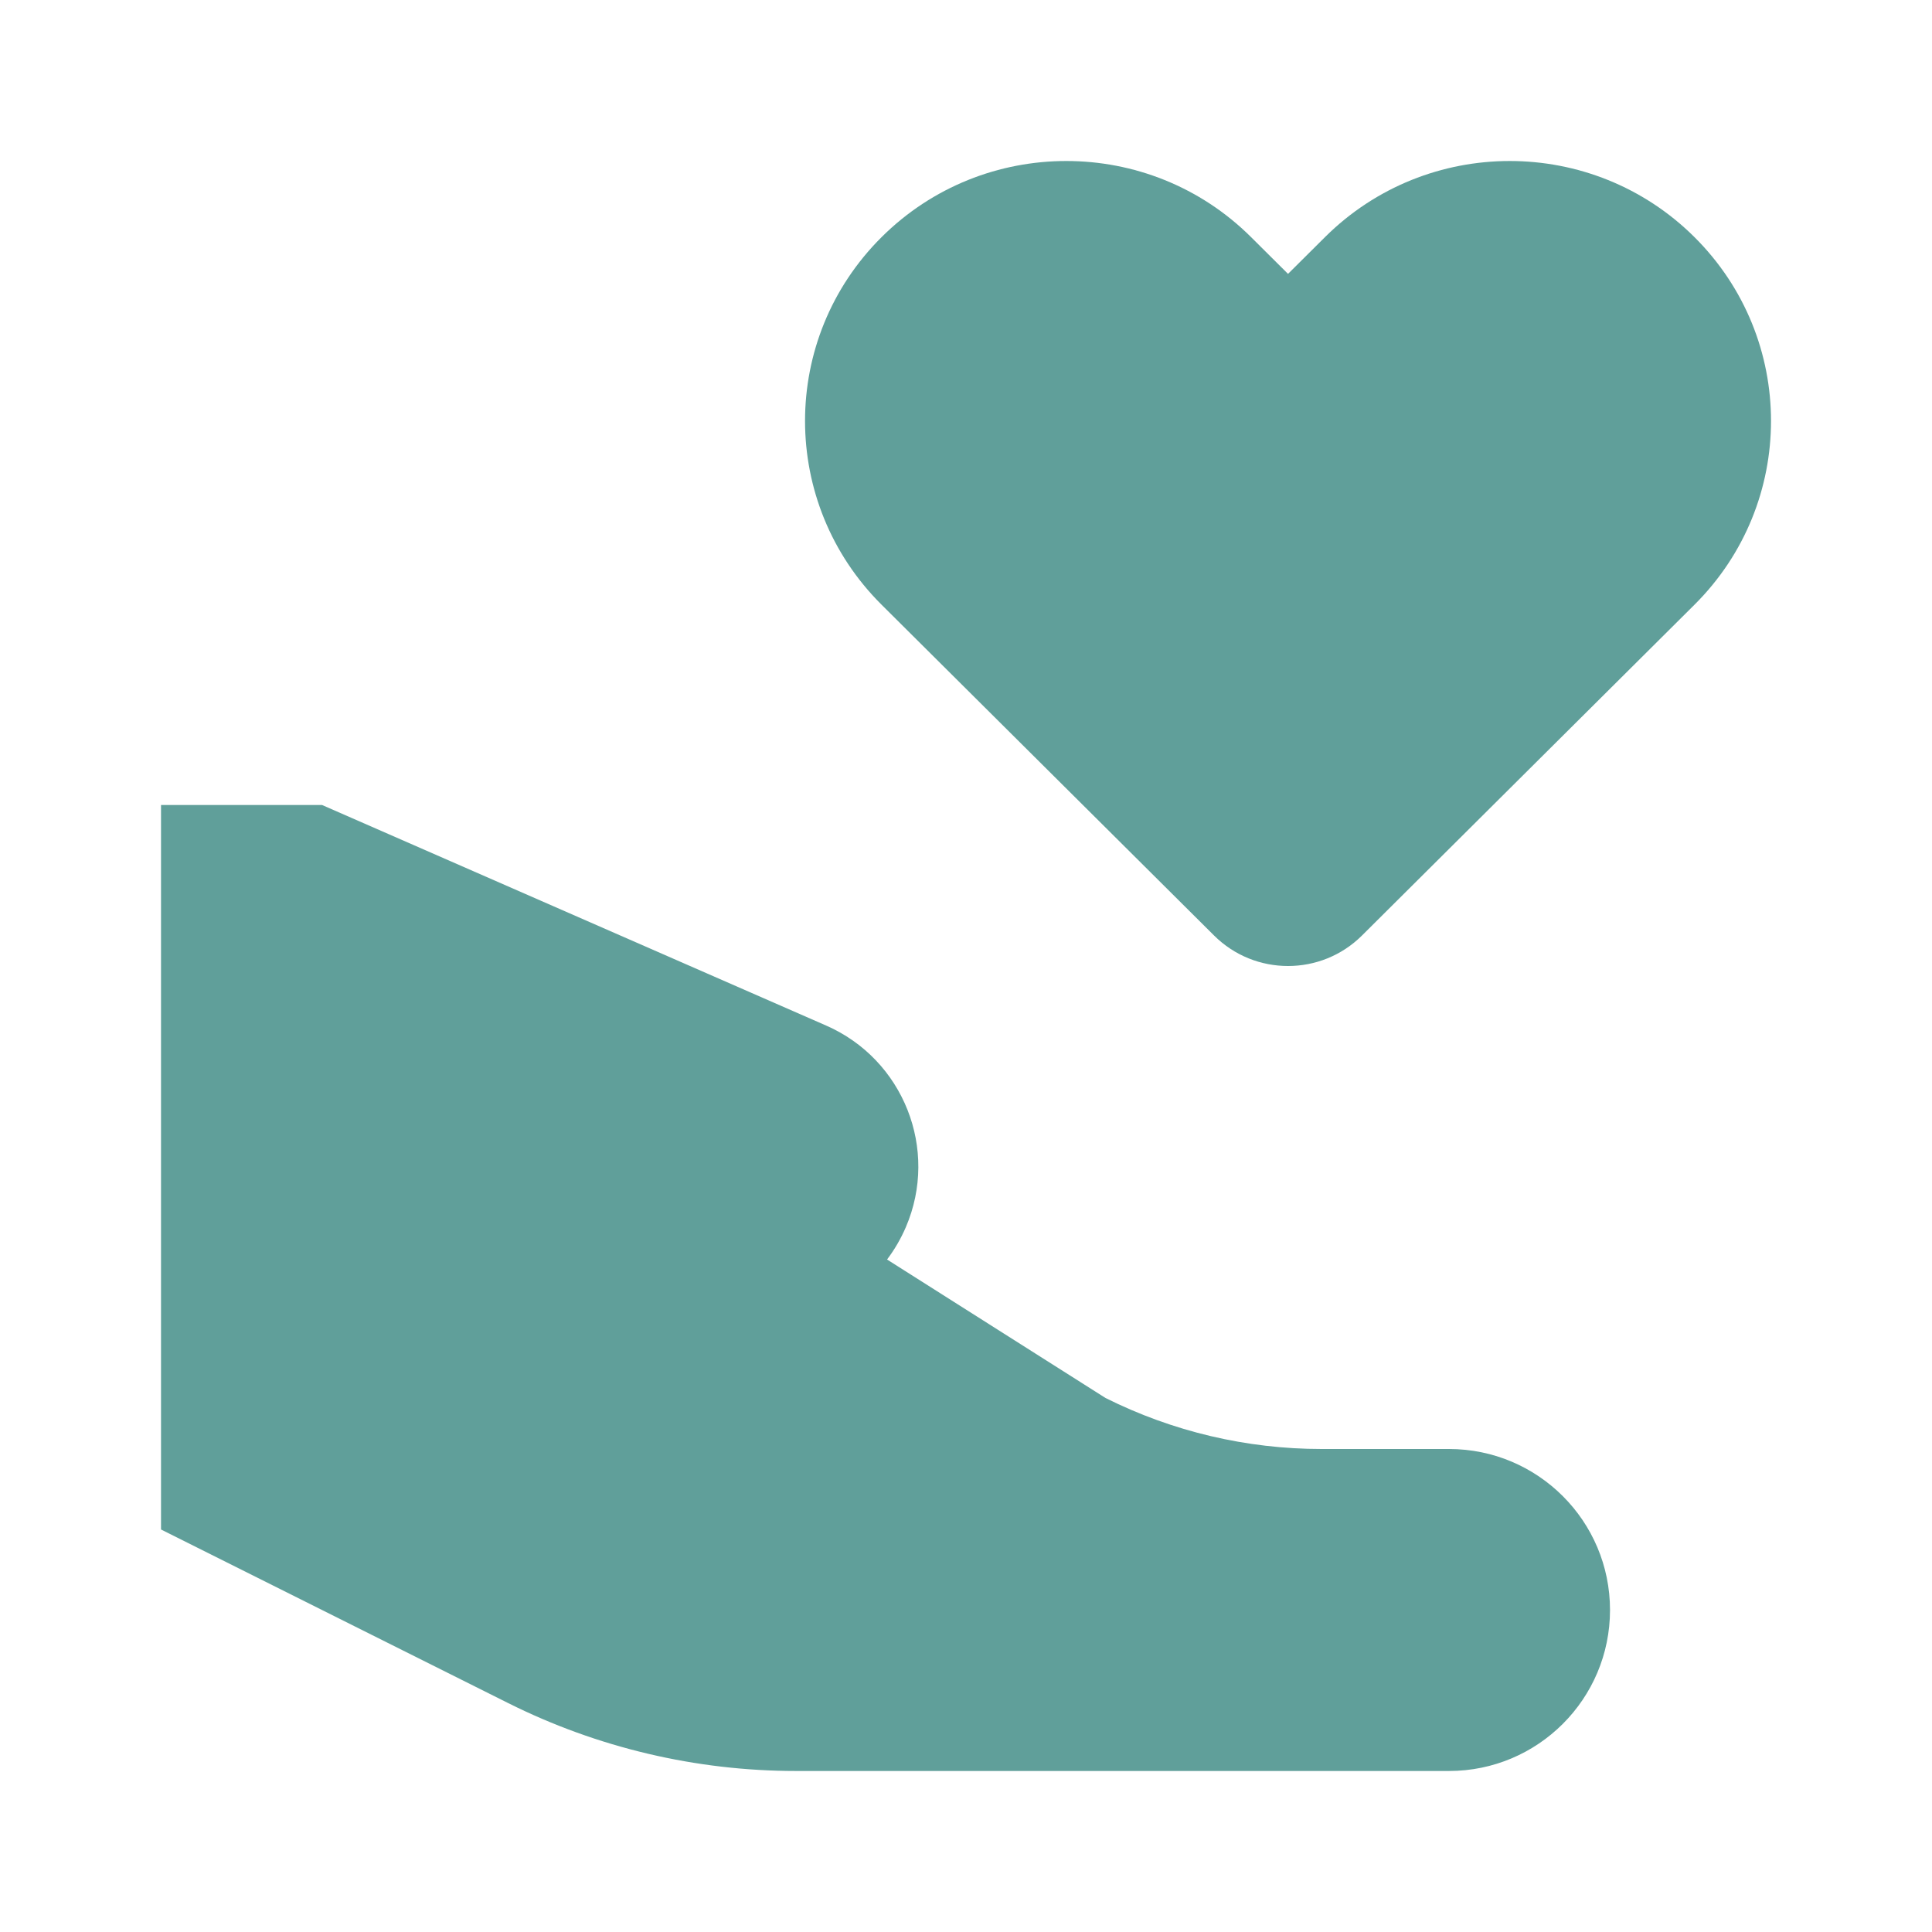 <svg width="50" height="50" viewBox="0 0 50 50" fill="none" xmlns="http://www.w3.org/2000/svg">
<path fill-rule="evenodd" clip-rule="evenodd" d="M33.334 7.088L34.29 6.137C36.931 3.51 41.213 3.51 43.853 6.137C46.494 8.764 46.494 13.023 43.853 15.65L35.247 24.212C34.19 25.263 32.478 25.263 31.421 24.212L22.815 15.65C20.174 13.023 20.174 8.764 22.815 6.137C25.455 3.51 29.737 3.51 32.378 6.137L33.334 7.088ZM4.167 20.833H8.334L21.38 26.541C23.384 27.418 24.305 29.747 23.444 31.757C23.313 32.062 23.148 32.343 22.957 32.596L28.611 36.18C30.347 37.048 32.261 37.5 34.201 37.5H37.5C39.801 37.5 41.667 39.366 41.667 41.667C41.667 43.968 39.801 45.833 37.5 45.833H20.602C18.014 45.833 15.462 45.231 13.148 44.074L4.167 39.583V20.833Z" fill="#609F9A"/>
</svg>
